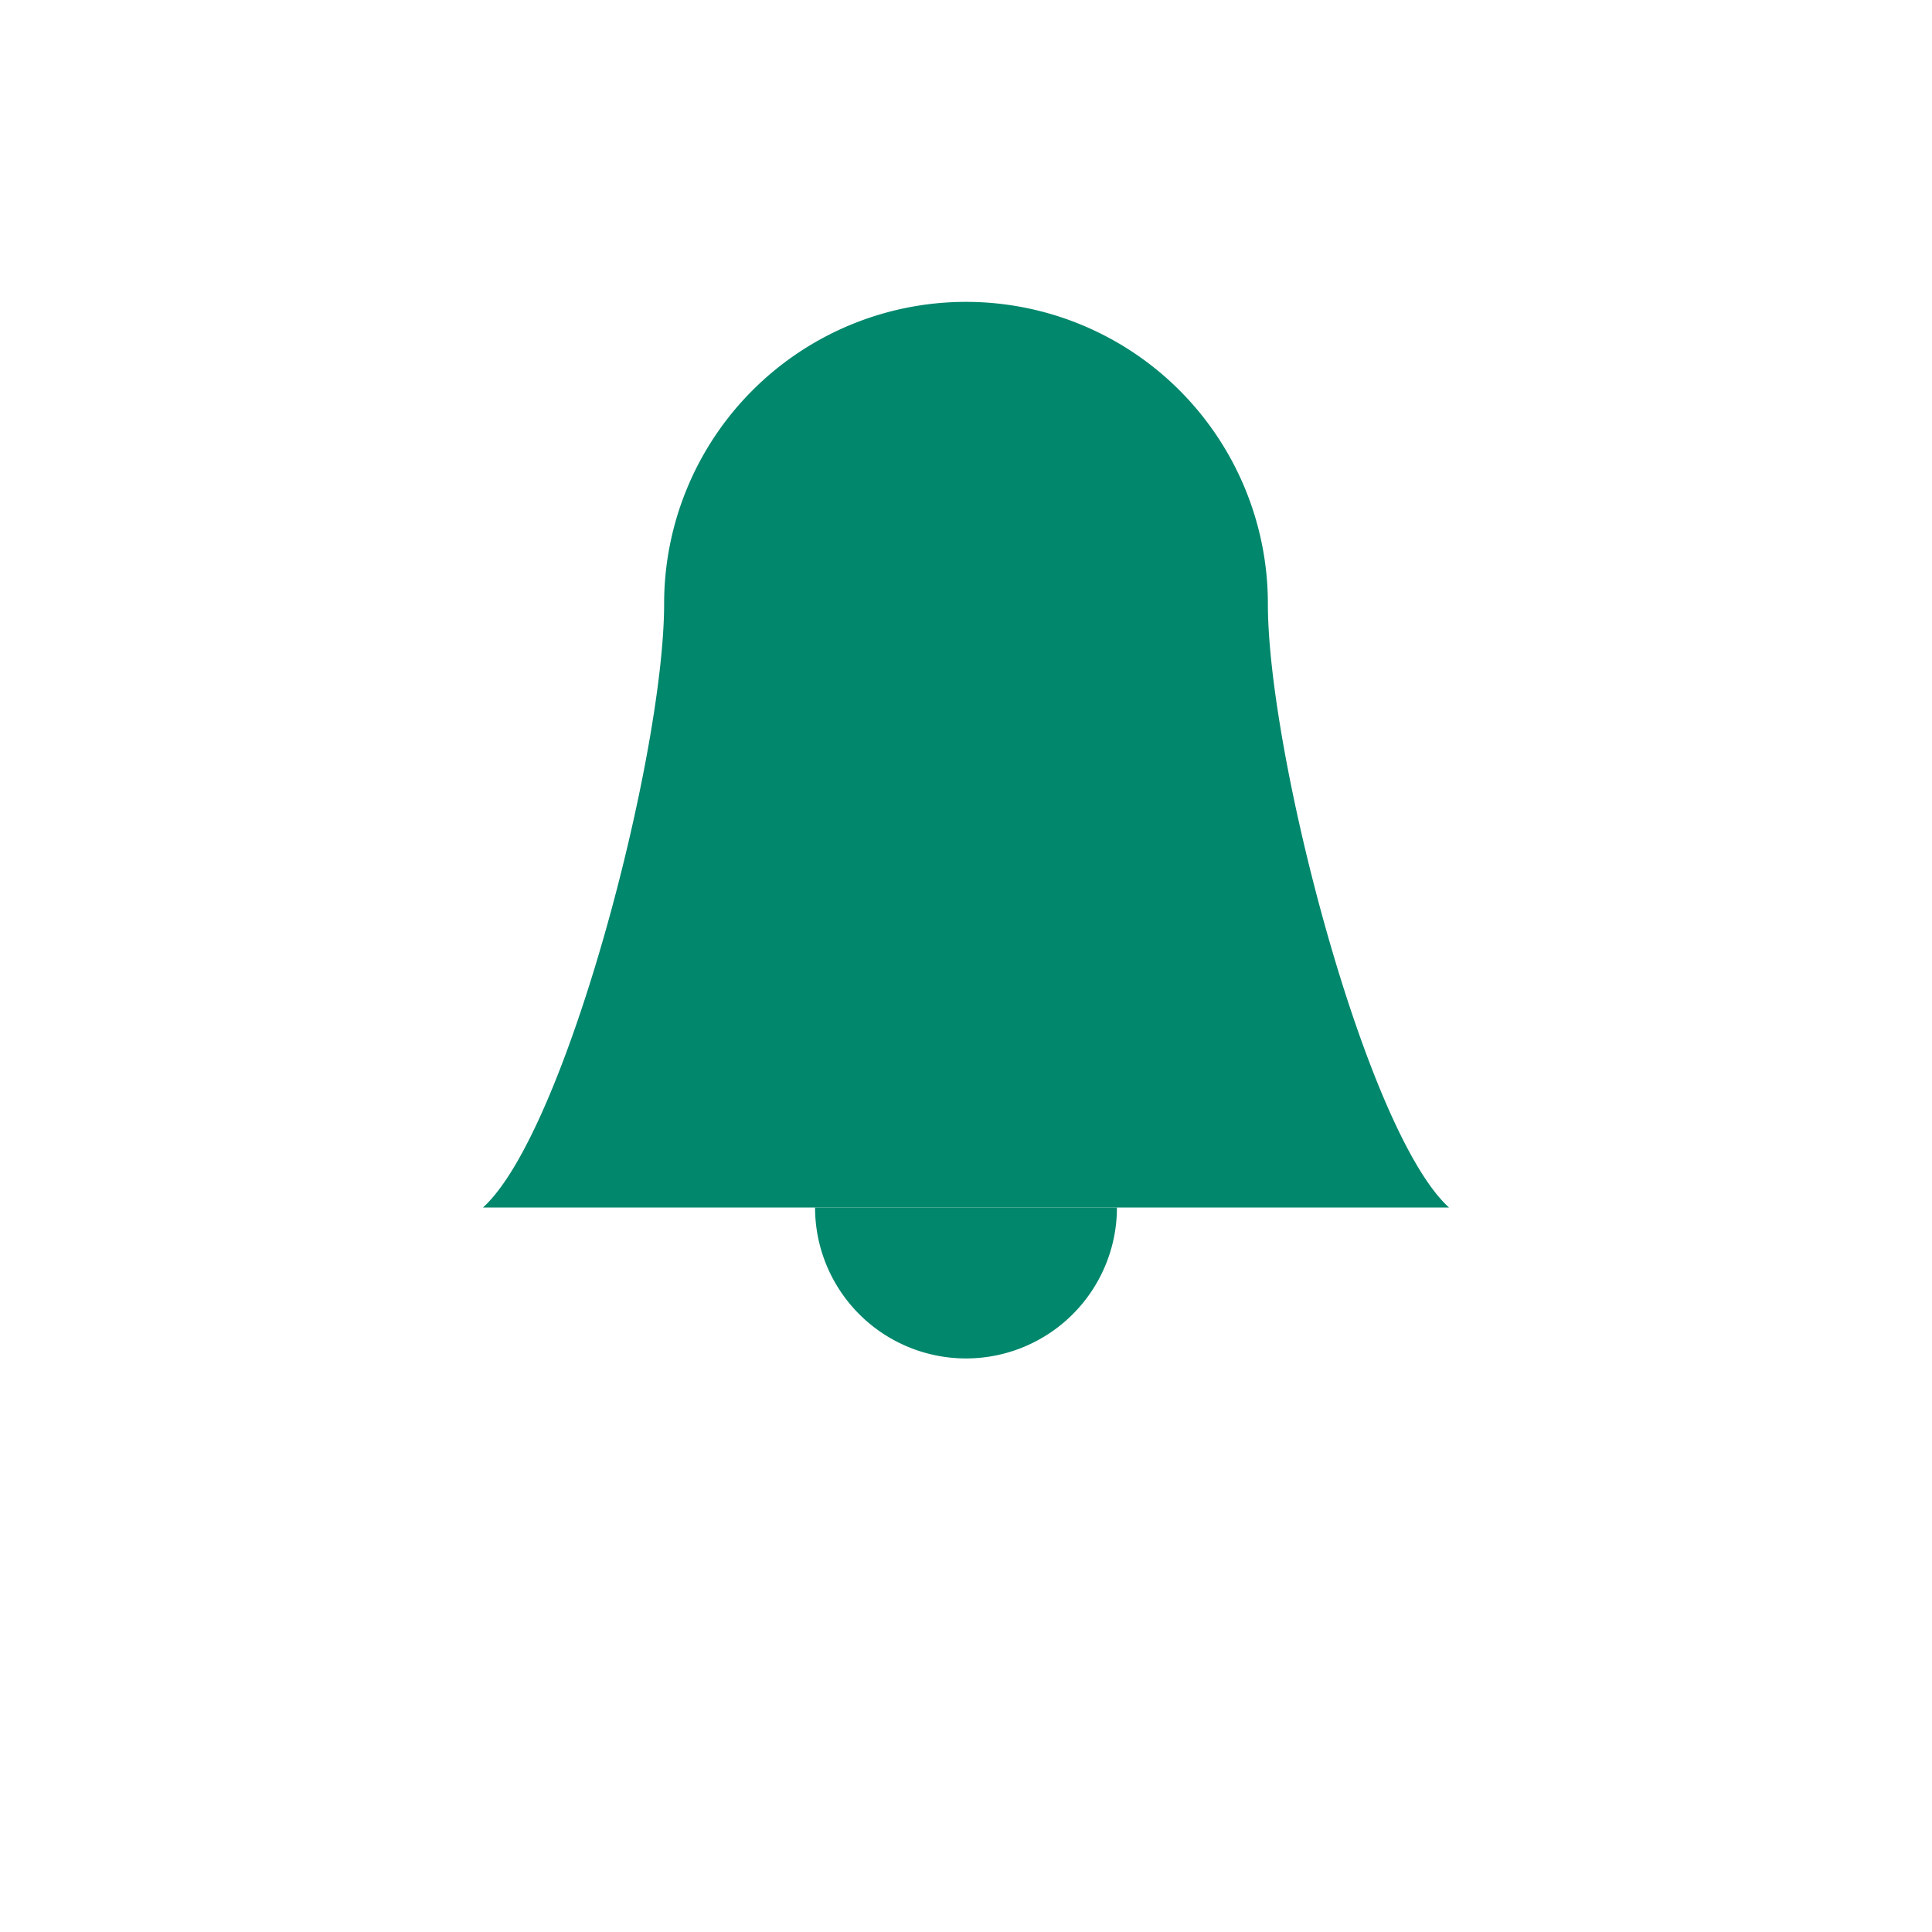 <?xml version="1.0" encoding="UTF-8"?>
<svg width="1024" height="1024" viewBox="0 0 1024 1024"
     xmlns="http://www.w3.org/2000/svg">
  <g fill="#00876C">
    <!-- Тело колокольчика -->
    <path d="
      M 352 320
      A 160 160 0 0 1 672 320
      C 672 400 724 600 768 640
      L 256 640
      C 300 600 352 400 352 320
      Z" />
    <!-- Язычок (звонок) -->
    <path d="
      M 432 640
      L 592 640
      A 80 80 0 0 1 432 640
      Z" />
  </g>
</svg>